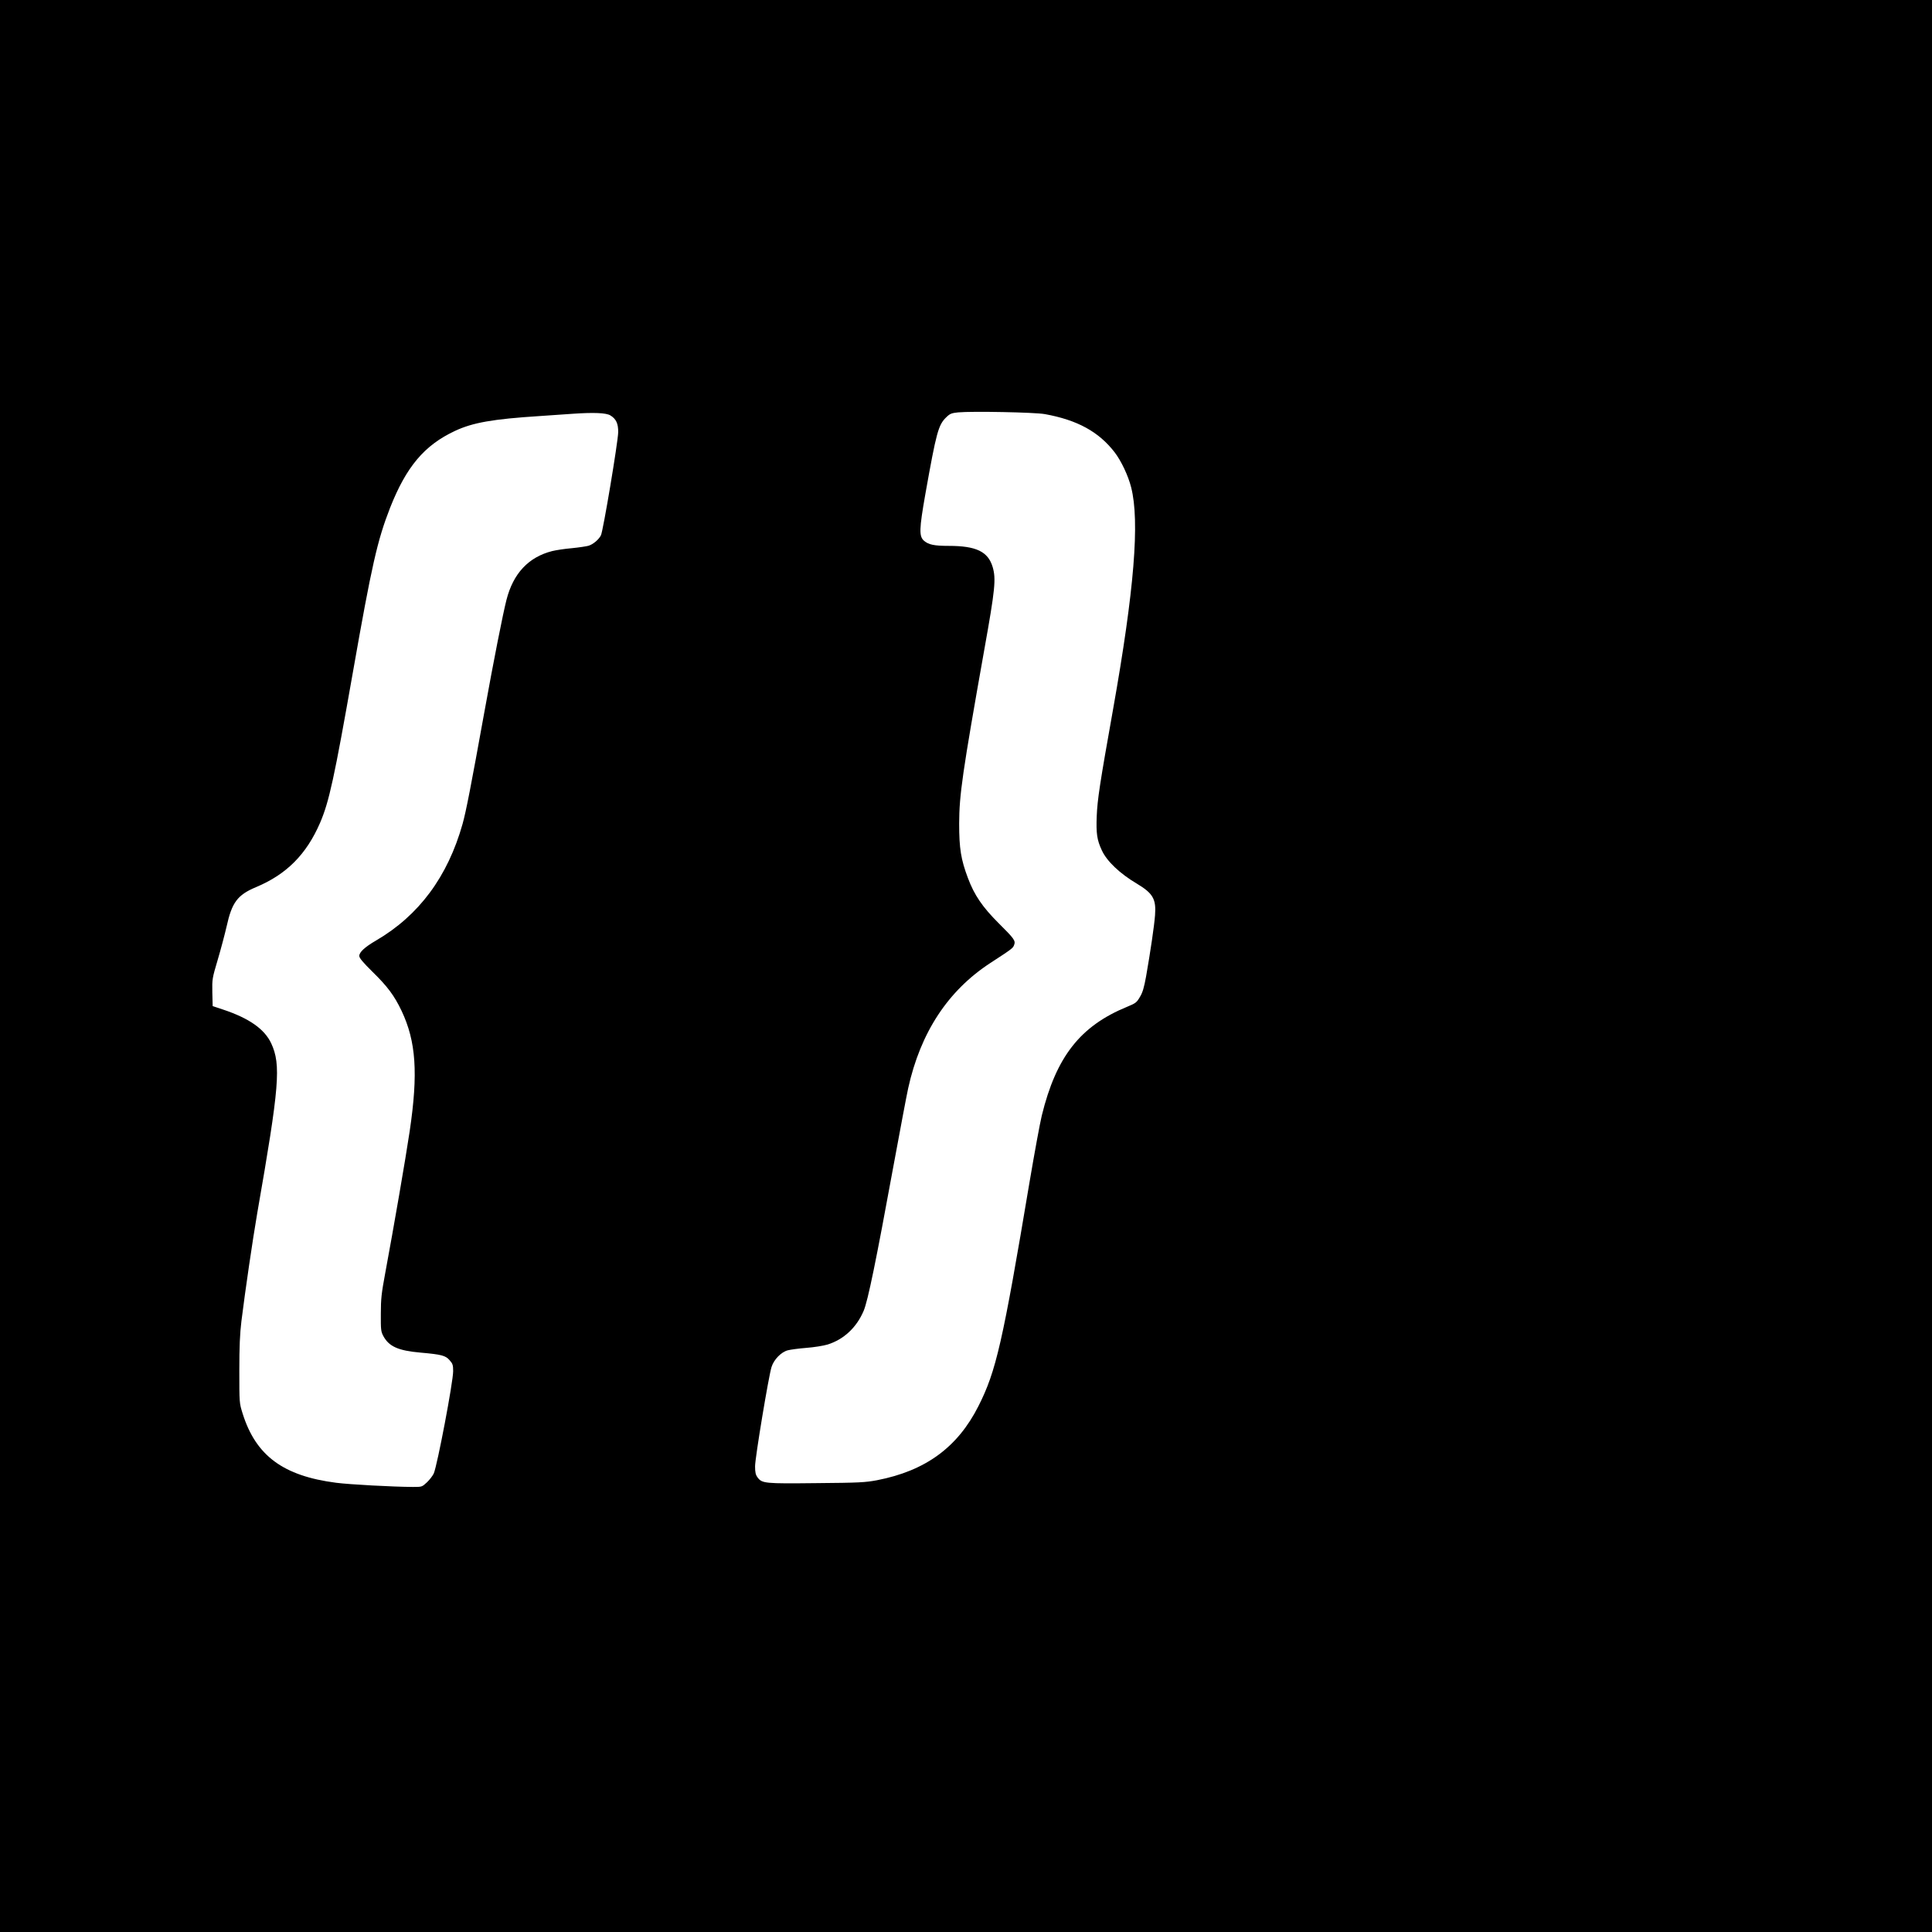 <?xml version="1.0" standalone="no"?>
<!DOCTYPE svg PUBLIC "-//W3C//DTD SVG 20010904//EN"
 "http://www.w3.org/TR/2001/REC-SVG-20010904/DTD/svg10.dtd">
<svg version="1.0" xmlns="http://www.w3.org/2000/svg"
 width="1667pt" height="1667pt" viewBox="0 0 1667 1667"
 preserveAspectRatio="xMidYMid meet">
<g transform="translate(0,1667) scale(0.1,-0.1)"
fill="#000000" stroke="none">
<path d="M0 8335 l0 -8335 8335 0 8335 0 0 8335 0 8335 -8335 0 -8335 0 0
-8335z m9015 4762 c281 -51 465 -152 602 -329 57 -74 118 -203 143 -303 75
-293 27 -885 -156 -1915 -115 -645 -135 -778 -141 -921 -6 -149 2 -207 44
-296 43 -94 156 -201 303 -288 138 -83 167 -132 156 -273 -7 -93 -40 -315 -77
-526 -18 -99 -30 -140 -54 -179 -27 -47 -37 -54 -110 -84 -404 -166 -611 -429
-736 -938 -16 -66 -63 -322 -105 -570 -233 -1391 -289 -1636 -442 -1938 -180
-356 -457 -558 -875 -639 -101 -19 -153 -22 -522 -25 -448 -5 -470 -3 -509 50
-16 22 -21 43 -21 95 0 74 117 778 142 857 20 64 83 129 140 144 23 6 95 16
160 21 66 5 147 18 184 29 140 44 250 147 311 291 37 88 106 425 258 1255 56
303 112 602 126 665 106 481 343 842 709 1081 188 122 195 128 205 155 14 37
3 53 -134 189 -138 138 -209 241 -264 388 -61 162 -76 256 -76 472 1 247 27
431 217 1500 94 524 102 610 72 713 -40 133 -142 182 -379 182 -124 0 -174 10
-213 44 -44 38 -42 100 11 401 96 539 112 598 181 665 32 31 45 36 103 42 120
11 660 1 747 -15z m-3749 -11 c50 -30 69 -71 68 -146 -2 -86 -130 -852 -149
-889 -19 -37 -66 -77 -107 -90 -18 -5 -83 -15 -144 -21 -61 -5 -137 -17 -170
-25 -204 -52 -336 -193 -394 -421 -31 -121 -111 -526 -190 -964 -117 -647
-158 -859 -189 -970 -128 -454 -376 -789 -746 -1005 -98 -57 -145 -101 -145
-133 0 -18 30 -54 113 -136 131 -128 189 -206 252 -338 125 -264 144 -538 70
-1038 -35 -236 -137 -826 -212 -1230 -31 -167 -37 -217 -37 -345 -1 -137 1
-154 21 -192 49 -91 128 -127 323 -144 180 -16 214 -25 249 -65 27 -30 31 -42
31 -95 0 -93 -136 -809 -167 -882 -9 -20 -36 -55 -59 -77 -43 -40 -44 -40
-121 -40 -174 1 -544 21 -662 36 -458 59 -694 234 -808 599 -28 90 -28 91 -28
370 0 206 5 318 18 425 33 266 97 702 137 935 191 1093 206 1277 120 1463 -58
123 -190 216 -415 291 l-90 30 -3 118 c-2 116 -1 121 47 283 27 91 61 220 76
285 46 209 94 273 253 340 264 110 436 283 554 556 78 182 122 384 283 1299
163 927 211 1137 321 1419 140 354 295 539 560 663 154 72 326 102 729 128 94
6 224 15 290 20 178 12 284 8 321 -14z"/>
</g>
</svg>
